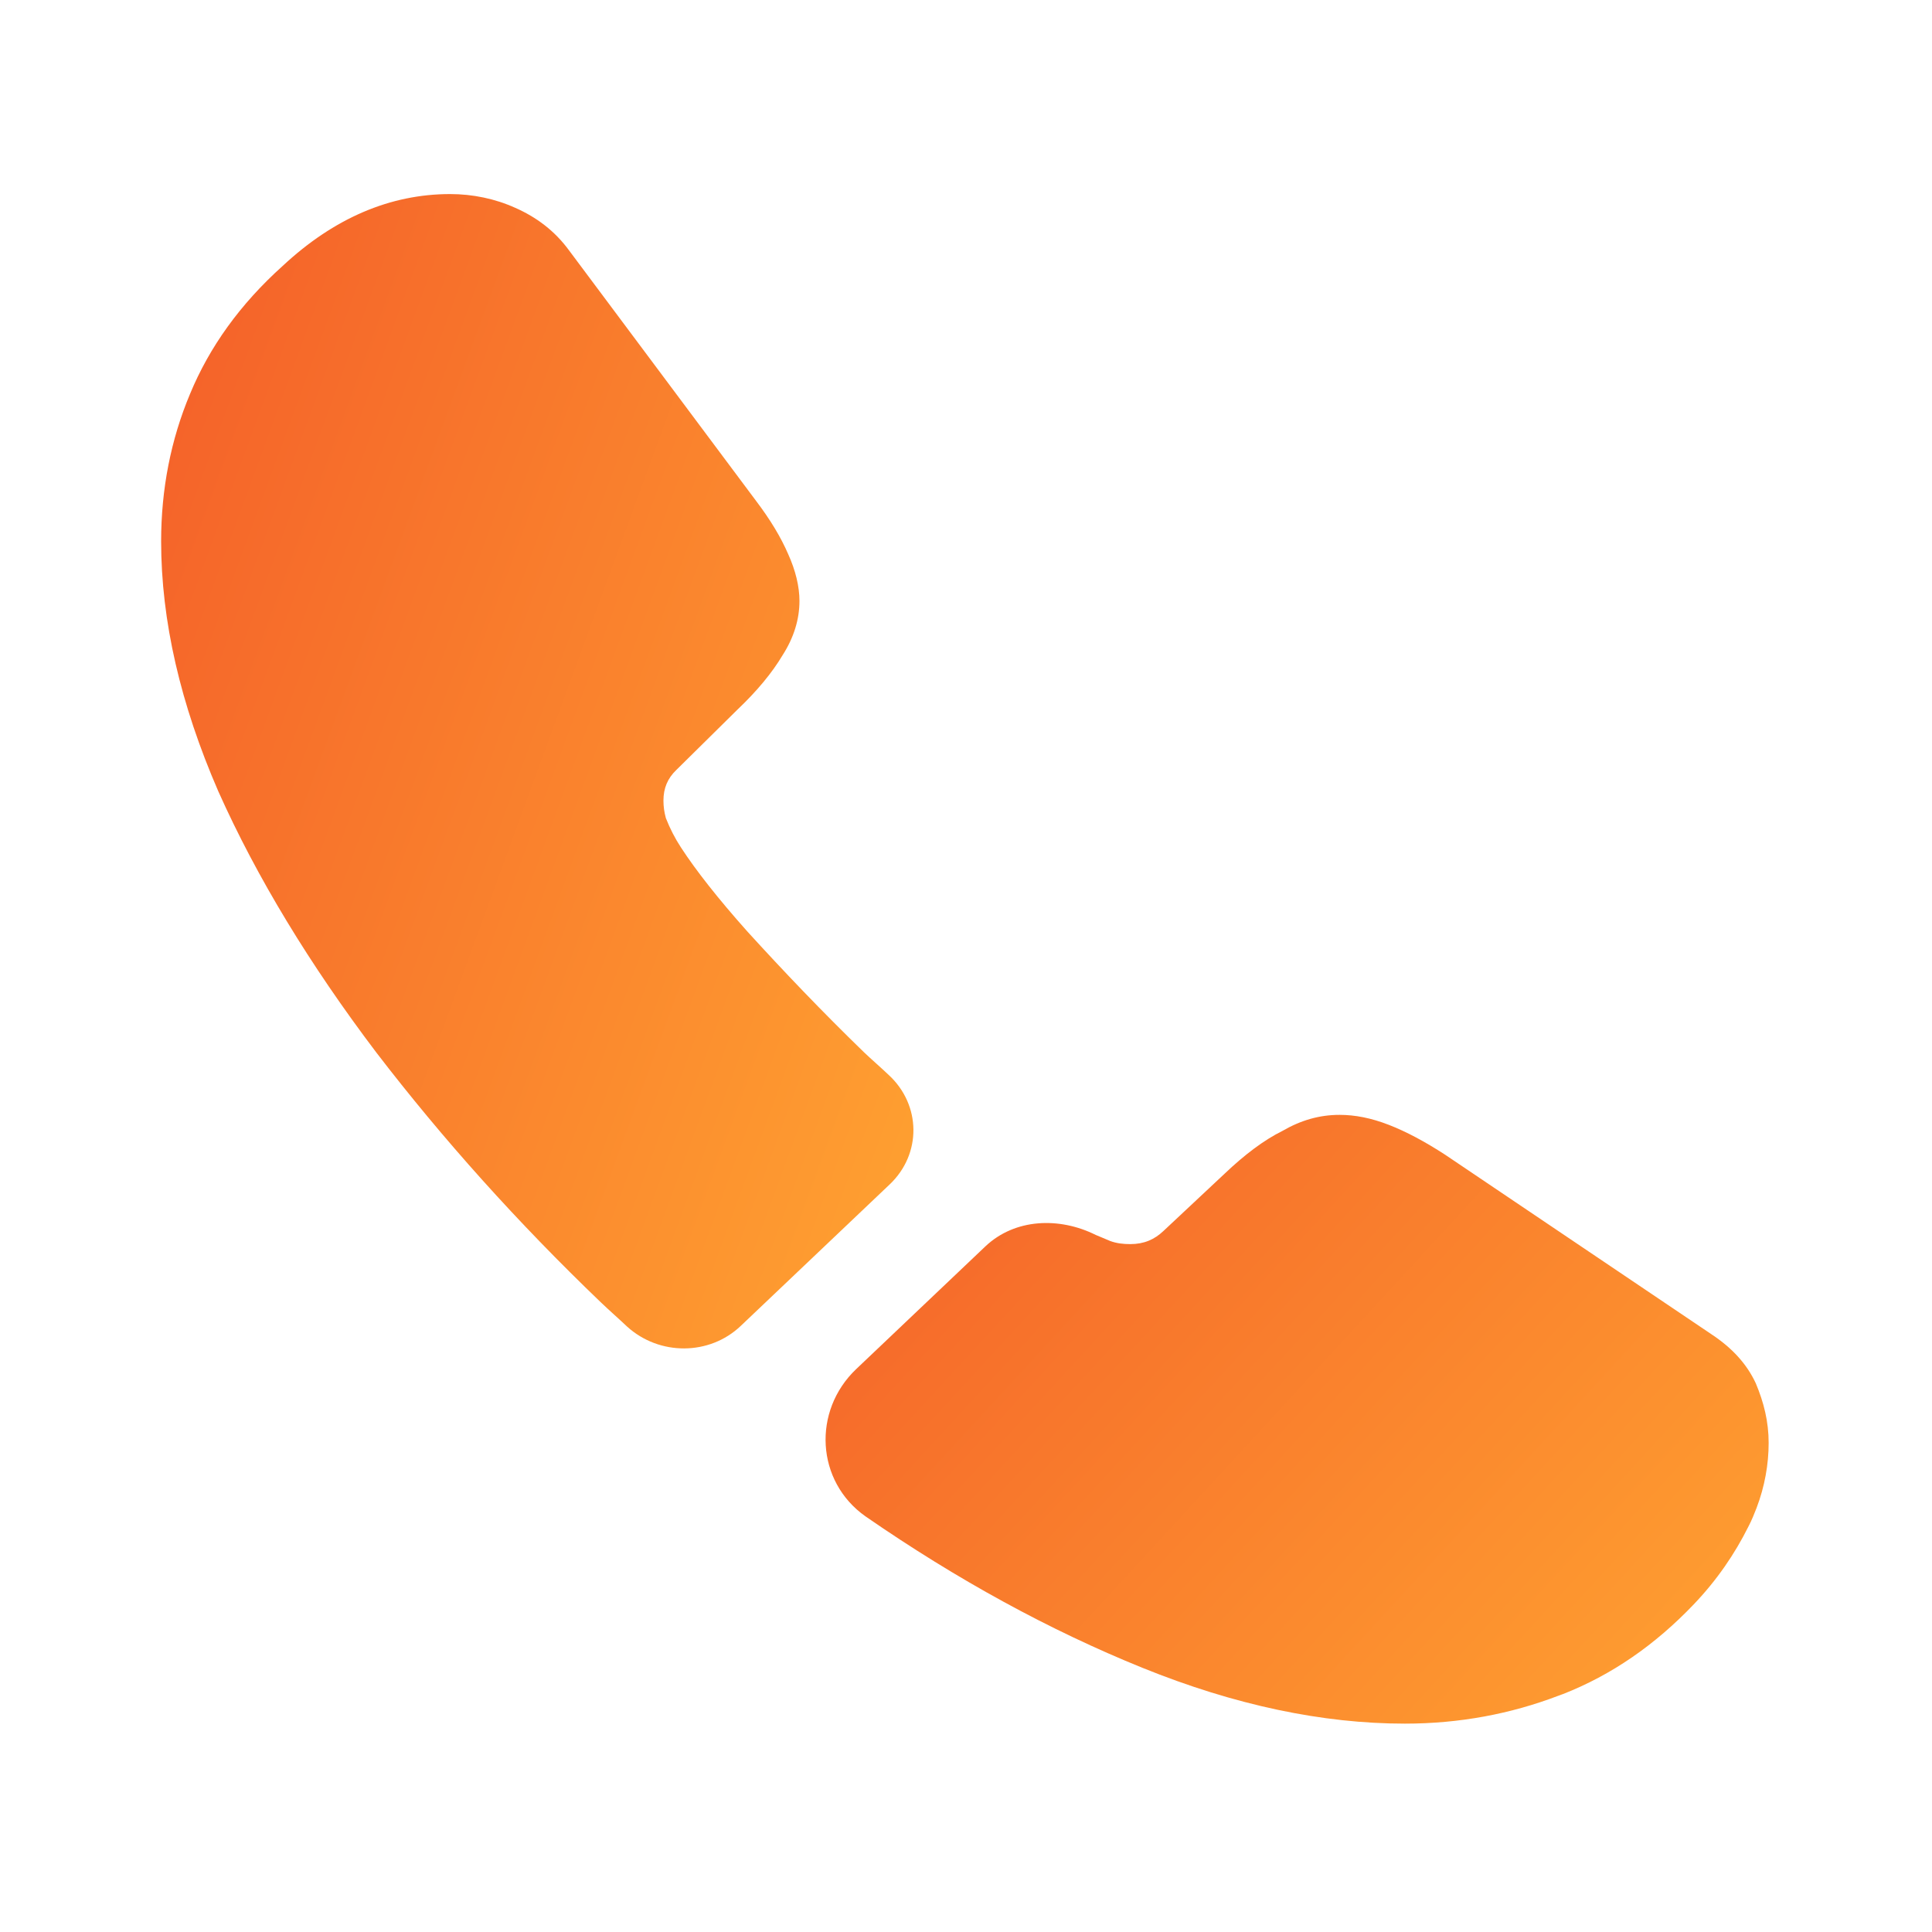 <svg width="20" height="20" viewBox="0 0 20 20" fill="none" xmlns="http://www.w3.org/2000/svg">
<path d="M9.21 12.261L7.668 13.726C7.343 14.035 6.826 14.035 6.493 13.734C6.401 13.647 6.31 13.568 6.218 13.48C5.36 12.657 4.585 11.794 3.893 10.892C3.21 9.989 2.66 9.087 2.26 8.192C1.868 7.29 1.668 6.427 1.668 5.603C1.668 5.065 1.768 4.551 1.968 4.076C2.168 3.593 2.485 3.149 2.926 2.753C3.46 2.255 4.043 2.009 4.66 2.009C4.893 2.009 5.126 2.057 5.335 2.152C5.551 2.247 5.743 2.389 5.893 2.595L7.826 5.184C7.976 5.382 8.085 5.564 8.16 5.738C8.235 5.904 8.276 6.071 8.276 6.221C8.276 6.411 8.218 6.601 8.101 6.783C7.993 6.965 7.835 7.155 7.635 7.345L7.001 7.971C6.91 8.058 6.868 8.161 6.868 8.287C6.868 8.351 6.876 8.406 6.893 8.469V8.469C6.935 8.576 6.987 8.678 7.05 8.774C7.205 9.012 7.433 9.302 7.735 9.641C8.11 10.053 8.51 10.472 8.943 10.892C9.026 10.971 9.118 11.05 9.201 11.129C9.535 11.438 9.543 11.945 9.21 12.261Z" fill="url(#paint0_linear_17_261)"/>
<path d="M18.309 14.937C18.309 15.159 18.268 15.389 18.184 15.61C18.159 15.674 18.134 15.737 18.101 15.8C17.959 16.085 17.776 16.354 17.534 16.608C17.129 17.032 16.683 17.339 16.18 17.537C16.172 17.54 16.163 17.542 16.155 17.546V17.546C16.147 17.55 16.139 17.551 16.13 17.555C15.642 17.741 15.113 17.843 14.543 17.843C13.693 17.843 12.784 17.653 11.826 17.265C10.868 16.877 9.909 16.354 8.959 15.697V15.697C8.446 15.335 8.408 14.606 8.863 14.173L10.2 12.903C10.506 12.613 10.966 12.596 11.343 12.784V12.784C11.384 12.8 11.434 12.823 11.493 12.847C11.559 12.871 11.626 12.879 11.701 12.879C11.843 12.879 11.951 12.831 12.043 12.744L12.676 12.151C12.884 11.953 13.084 11.802 13.276 11.707C13.468 11.596 13.659 11.541 13.868 11.541C14.026 11.541 14.193 11.573 14.376 11.644C14.559 11.715 14.751 11.818 14.959 11.953L17.718 13.813C17.934 13.956 18.084 14.122 18.176 14.32C18.259 14.518 18.309 14.716 18.309 14.937Z" fill="url(#paint1_linear_17_261)"/>
<defs>
<linearGradient id="paint0_linear_17_261" x1="1.668" y1="2.009" x2="12.395" y2="5.942" gradientUnits="userSpaceOnUse">
<stop stop-color="#F45E29"/>
<stop offset="1" stop-color="#FFA331"/>
</linearGradient>
<linearGradient id="paint1_linear_17_261" x1="8.001" y1="11.541" x2="16.723" y2="19.567" gradientUnits="userSpaceOnUse">
<stop stop-color="#F45E29"/>
<stop offset="1" stop-color="#FFA331"/>
</linearGradient>
</defs>
</svg>
